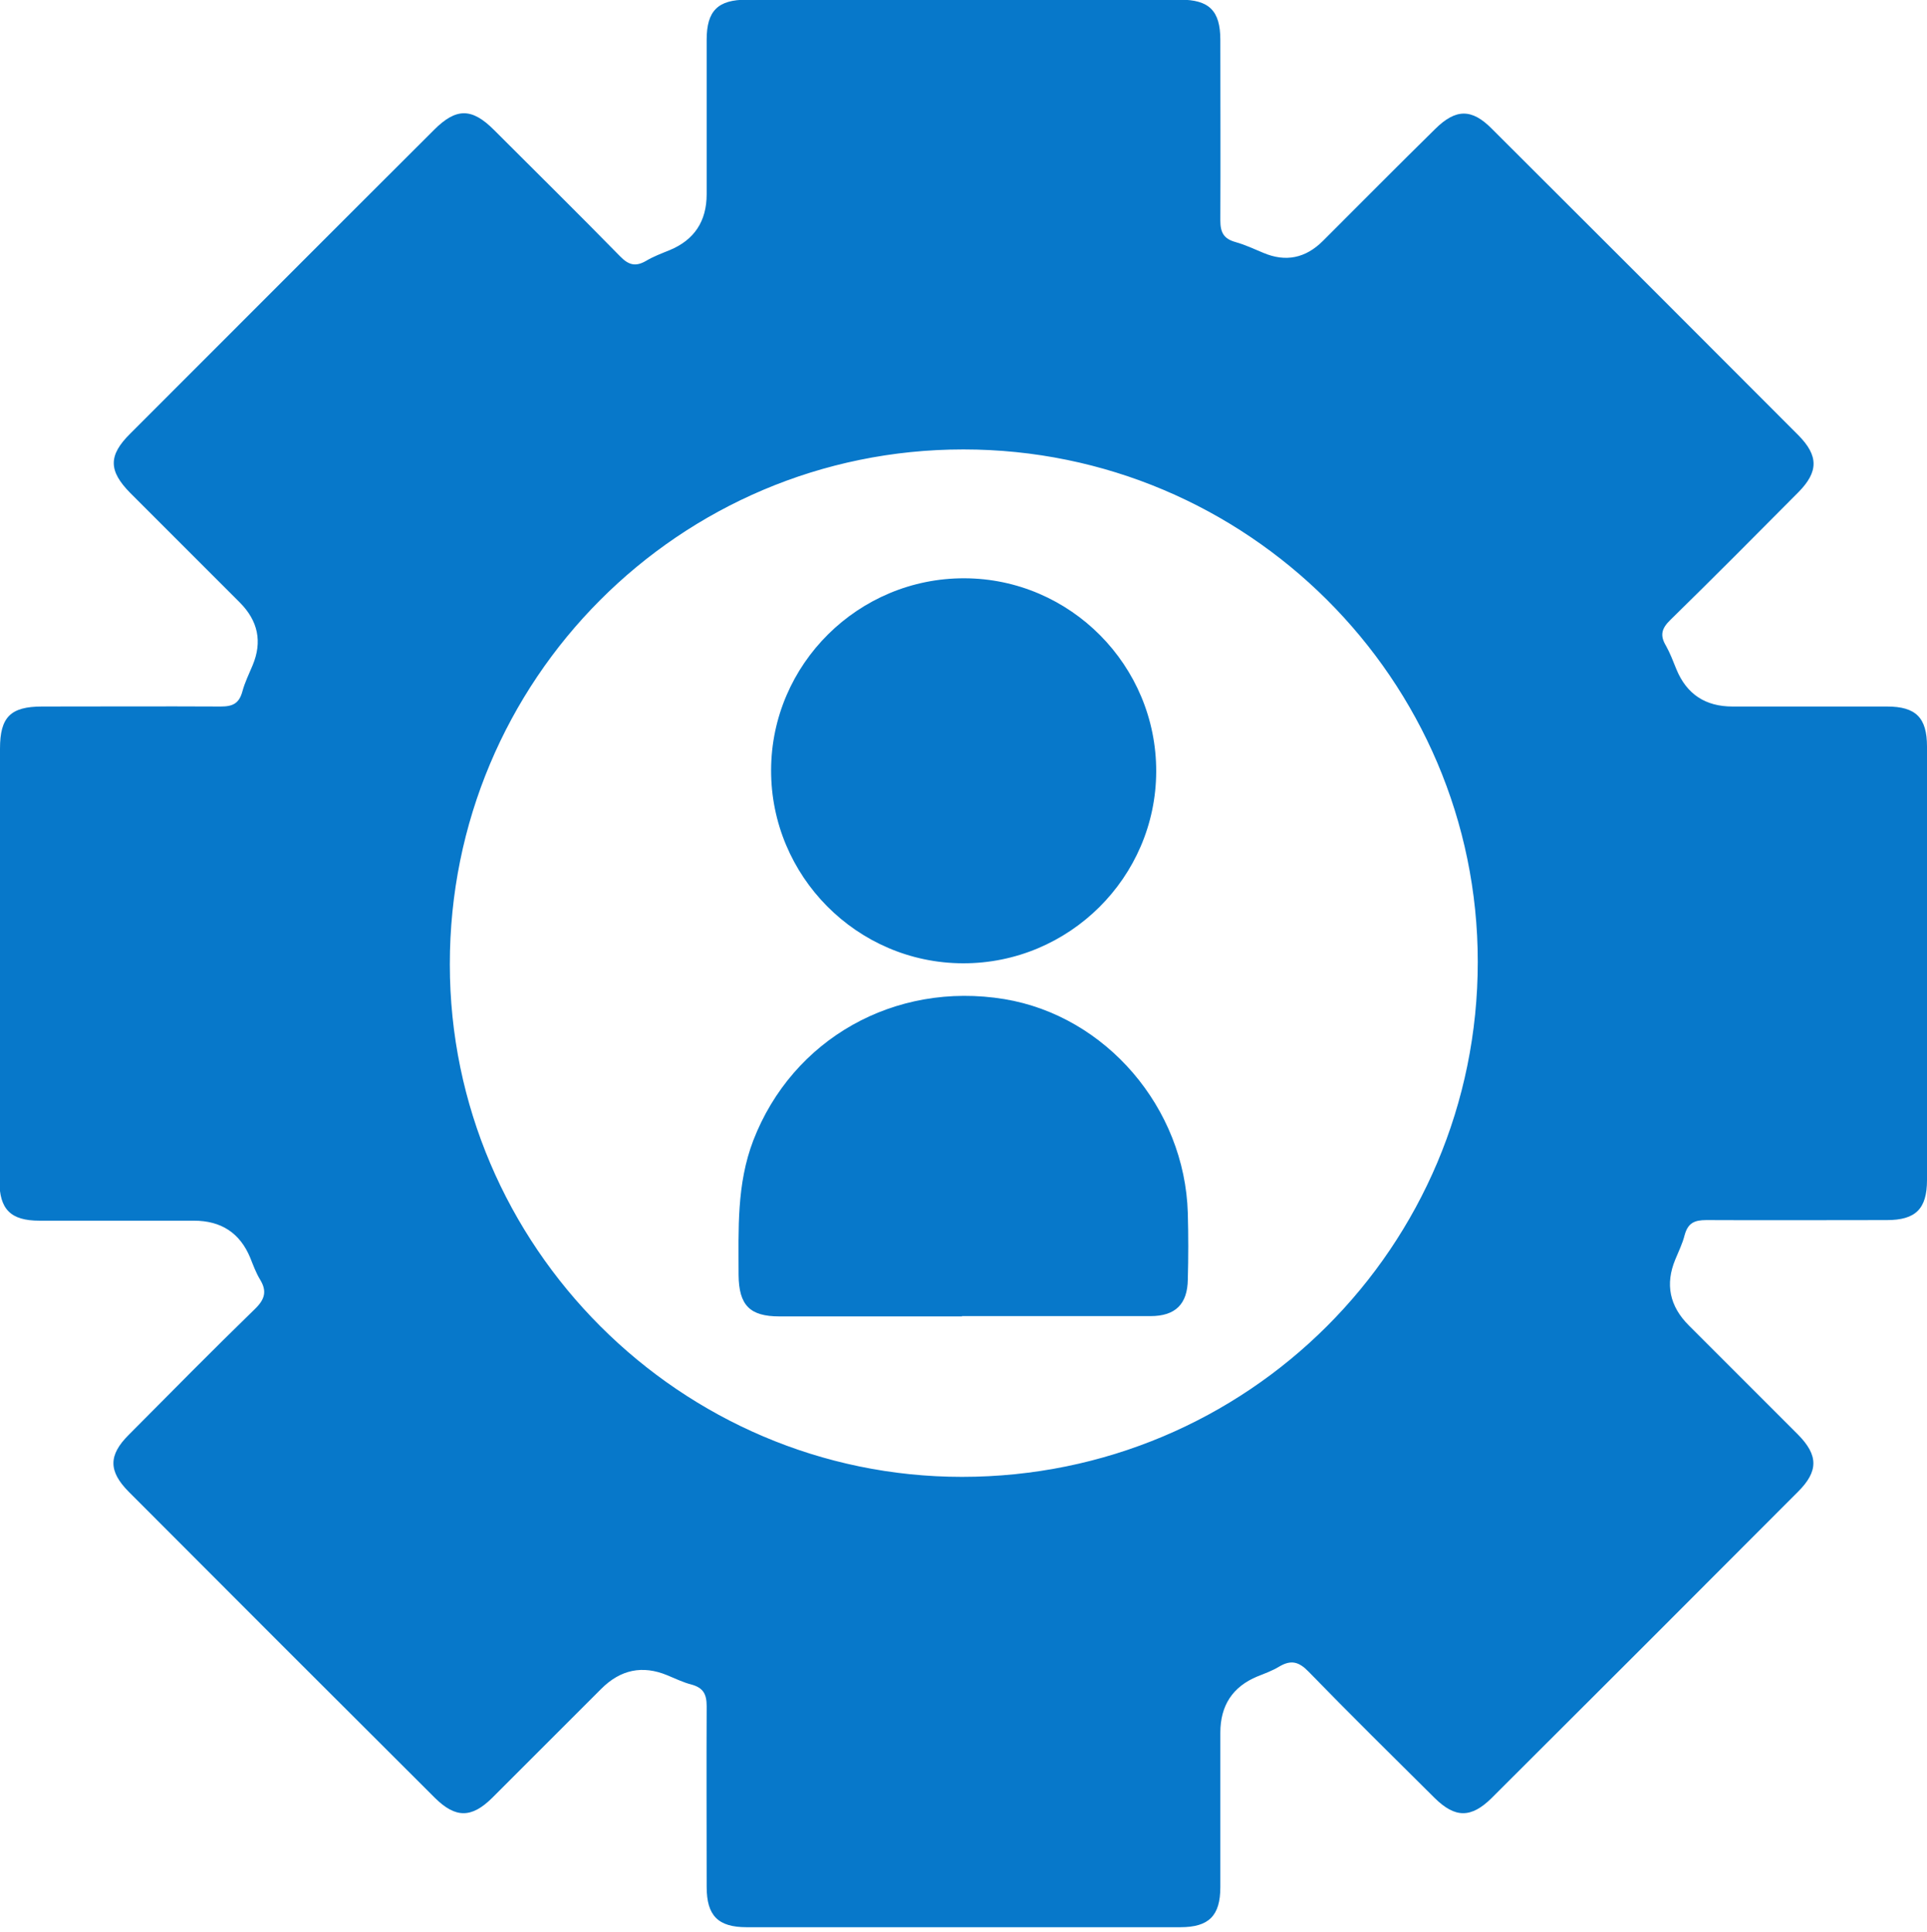 <?xml version="1.0" encoding="UTF-8"?>
<svg id="_Слой_1" data-name="Слой_1" xmlns="http://www.w3.org/2000/svg" viewBox="0 0 64 64.17">
  <defs>
    <style>
      .cls-1 {
        fill: #0075c9;
        opacity: .97;
      }
    </style>
  </defs>
  <path class="cls-1" d="M0,32c0-2.38,0-4.76,0-7.13,0-1.05.35-1.4,1.4-1.4,1.98,0,3.96-.01,5.93,0,.4,0,.61-.1.72-.5.08-.3.22-.58.34-.87q.49-1.17-.43-2.09c-1.21-1.21-2.42-2.42-3.63-3.63-.73-.74-.74-1.25,0-1.98,3.36-3.36,6.72-6.73,10.09-10.09.73-.73,1.25-.73,1.98,0,1.4,1.4,2.81,2.79,4.19,4.2.28.29.51.36.86.16.25-.15.52-.25.79-.36q1.23-.51,1.23-1.86c0-1.71,0-3.42,0-5.13,0-.96.37-1.33,1.33-1.33,4.8,0,9.6,0,14.4,0,.96,0,1.33.37,1.33,1.33,0,2,.01,4,0,6,0,.4.11.61.5.72.32.09.62.23.93.36q1.11.47,1.98-.4c1.24-1.24,2.48-2.49,3.73-3.72.68-.67,1.21-.68,1.88,0,3.4,3.39,6.79,6.78,10.18,10.18.67.68.67,1.21,0,1.89-1.41,1.42-2.82,2.84-4.25,4.24-.29.28-.36.51-.15.86.14.25.24.52.35.79q.51,1.23,1.86,1.23c1.71,0,3.42,0,5.13,0,.96,0,1.33.37,1.33,1.33,0,4.8,0,9.6,0,14.4,0,.96-.38,1.33-1.33,1.33-2,0-4,.01-6,0-.4,0-.61.1-.72.5-.07.28-.2.54-.31.81q-.51,1.23.45,2.19c1.21,1.21,2.42,2.42,3.63,3.63.67.68.68,1.21,0,1.89-3.39,3.4-6.78,6.79-10.18,10.18-.68.67-1.21.67-1.89,0-1.4-1.39-2.81-2.78-4.19-4.2-.32-.33-.58-.4-.97-.17-.23.14-.48.23-.73.33q-1.23.51-1.23,1.87c0,1.71,0,3.42,0,5.13,0,.95-.38,1.33-1.33,1.33-4.8,0-9.6,0-14.4,0-.95,0-1.33-.38-1.33-1.34,0-2-.01-4,0-6,0-.4-.11-.61-.5-.72-.28-.07-.54-.2-.81-.31q-1.23-.51-2.19.45c-1.21,1.21-2.42,2.42-3.63,3.63-.68.67-1.21.67-1.89,0-3.4-3.39-6.79-6.78-10.18-10.18-.67-.68-.67-1.21,0-1.88,1.39-1.4,2.78-2.81,4.2-4.19.33-.32.4-.59.17-.97-.14-.23-.23-.48-.33-.73q-.51-1.23-1.87-1.23c-1.71,0-3.42,0-5.13,0-.96,0-1.33-.38-1.33-1.33,0-2.4,0-4.8,0-7.2ZM31.99,14.93c-9.43,0-17.06,7.66-17.05,17.11,0,9.36,7.67,17.02,17.01,17.02,9.48,0,17.13-7.64,17.13-17.11,0-9.38-7.67-17.02-17.08-17.02Z"/>
  <path class="cls-1" d="M31.96,43.73c-2.02,0-4.04,0-6.07,0-.99,0-1.35-.37-1.36-1.38,0-1.51-.07-3.01.49-4.47,1.3-3.36,4.69-5.29,8.34-4.69,3.37.56,5.99,3.61,6.09,7.11.02.73.02,1.47,0,2.2-.01.82-.41,1.22-1.24,1.22-2.09,0-4.18,0-6.27,0Z"/>
  <path class="cls-1" d="M31.98,32c-3.52-.01-6.38-2.9-6.37-6.42.01-3.52,2.9-6.38,6.42-6.37,3.52.01,6.38,2.9,6.37,6.42-.01,3.52-2.9,6.38-6.42,6.37Z"/>
</svg>